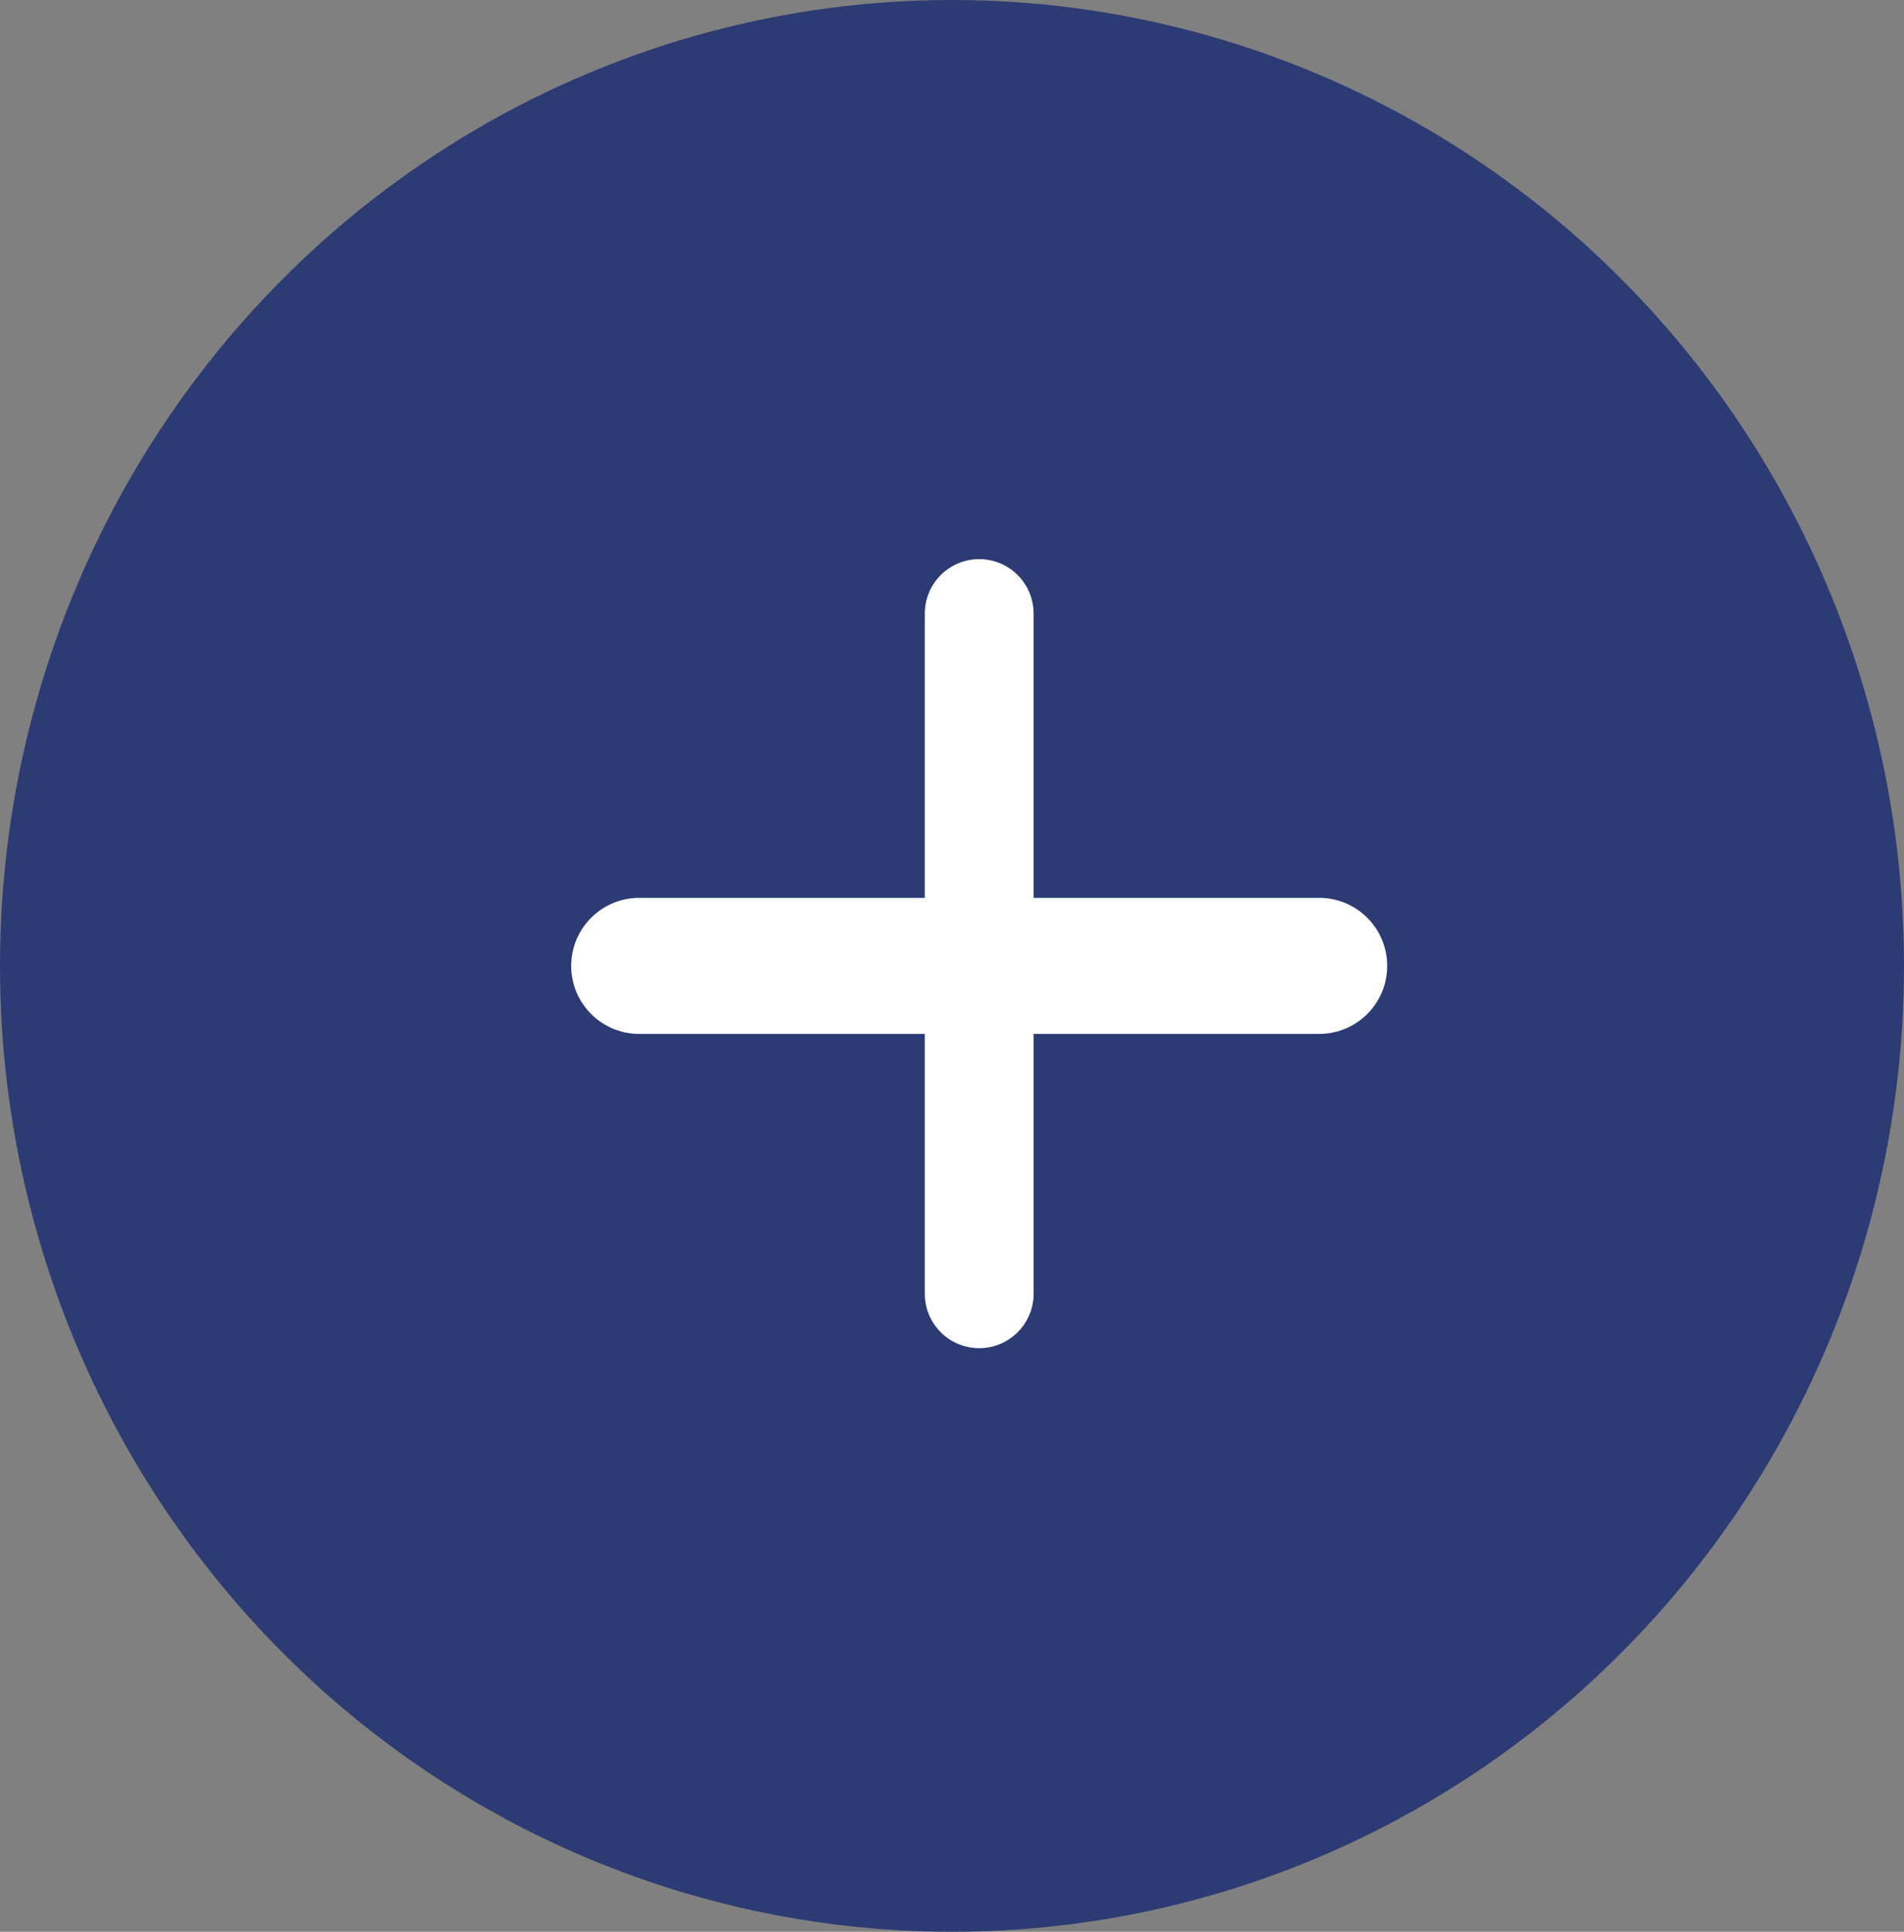 <svg xmlns="http://www.w3.org/2000/svg" width="70" height="71" viewBox="0 0 70 71">
  <rect x="0" y="0" width="70" height="71" fill="#808080" stroke="none"/>
  <g id="Group_1" data-name="Group 1" transform="translate(-327 -2316)">
    <ellipse id="Ellipse_1" data-name="Ellipse 1" cx="35" cy="35.5" rx="35" ry="35.5" transform="translate(327 2316)" fill="#2c3b73"/>
    <line id="Line_1" data-name="Line 1" y2="25" transform="translate(363 2338.55)" fill="none" stroke="#fff" stroke-linecap="round" stroke-width="4"/>
    <line id="Line_2" data-name="Line 2" x1="25" transform="translate(350.5 2351.5)" fill="none" stroke="#fff" stroke-linecap="round" stroke-width="5"/>
  </g>
</svg>
